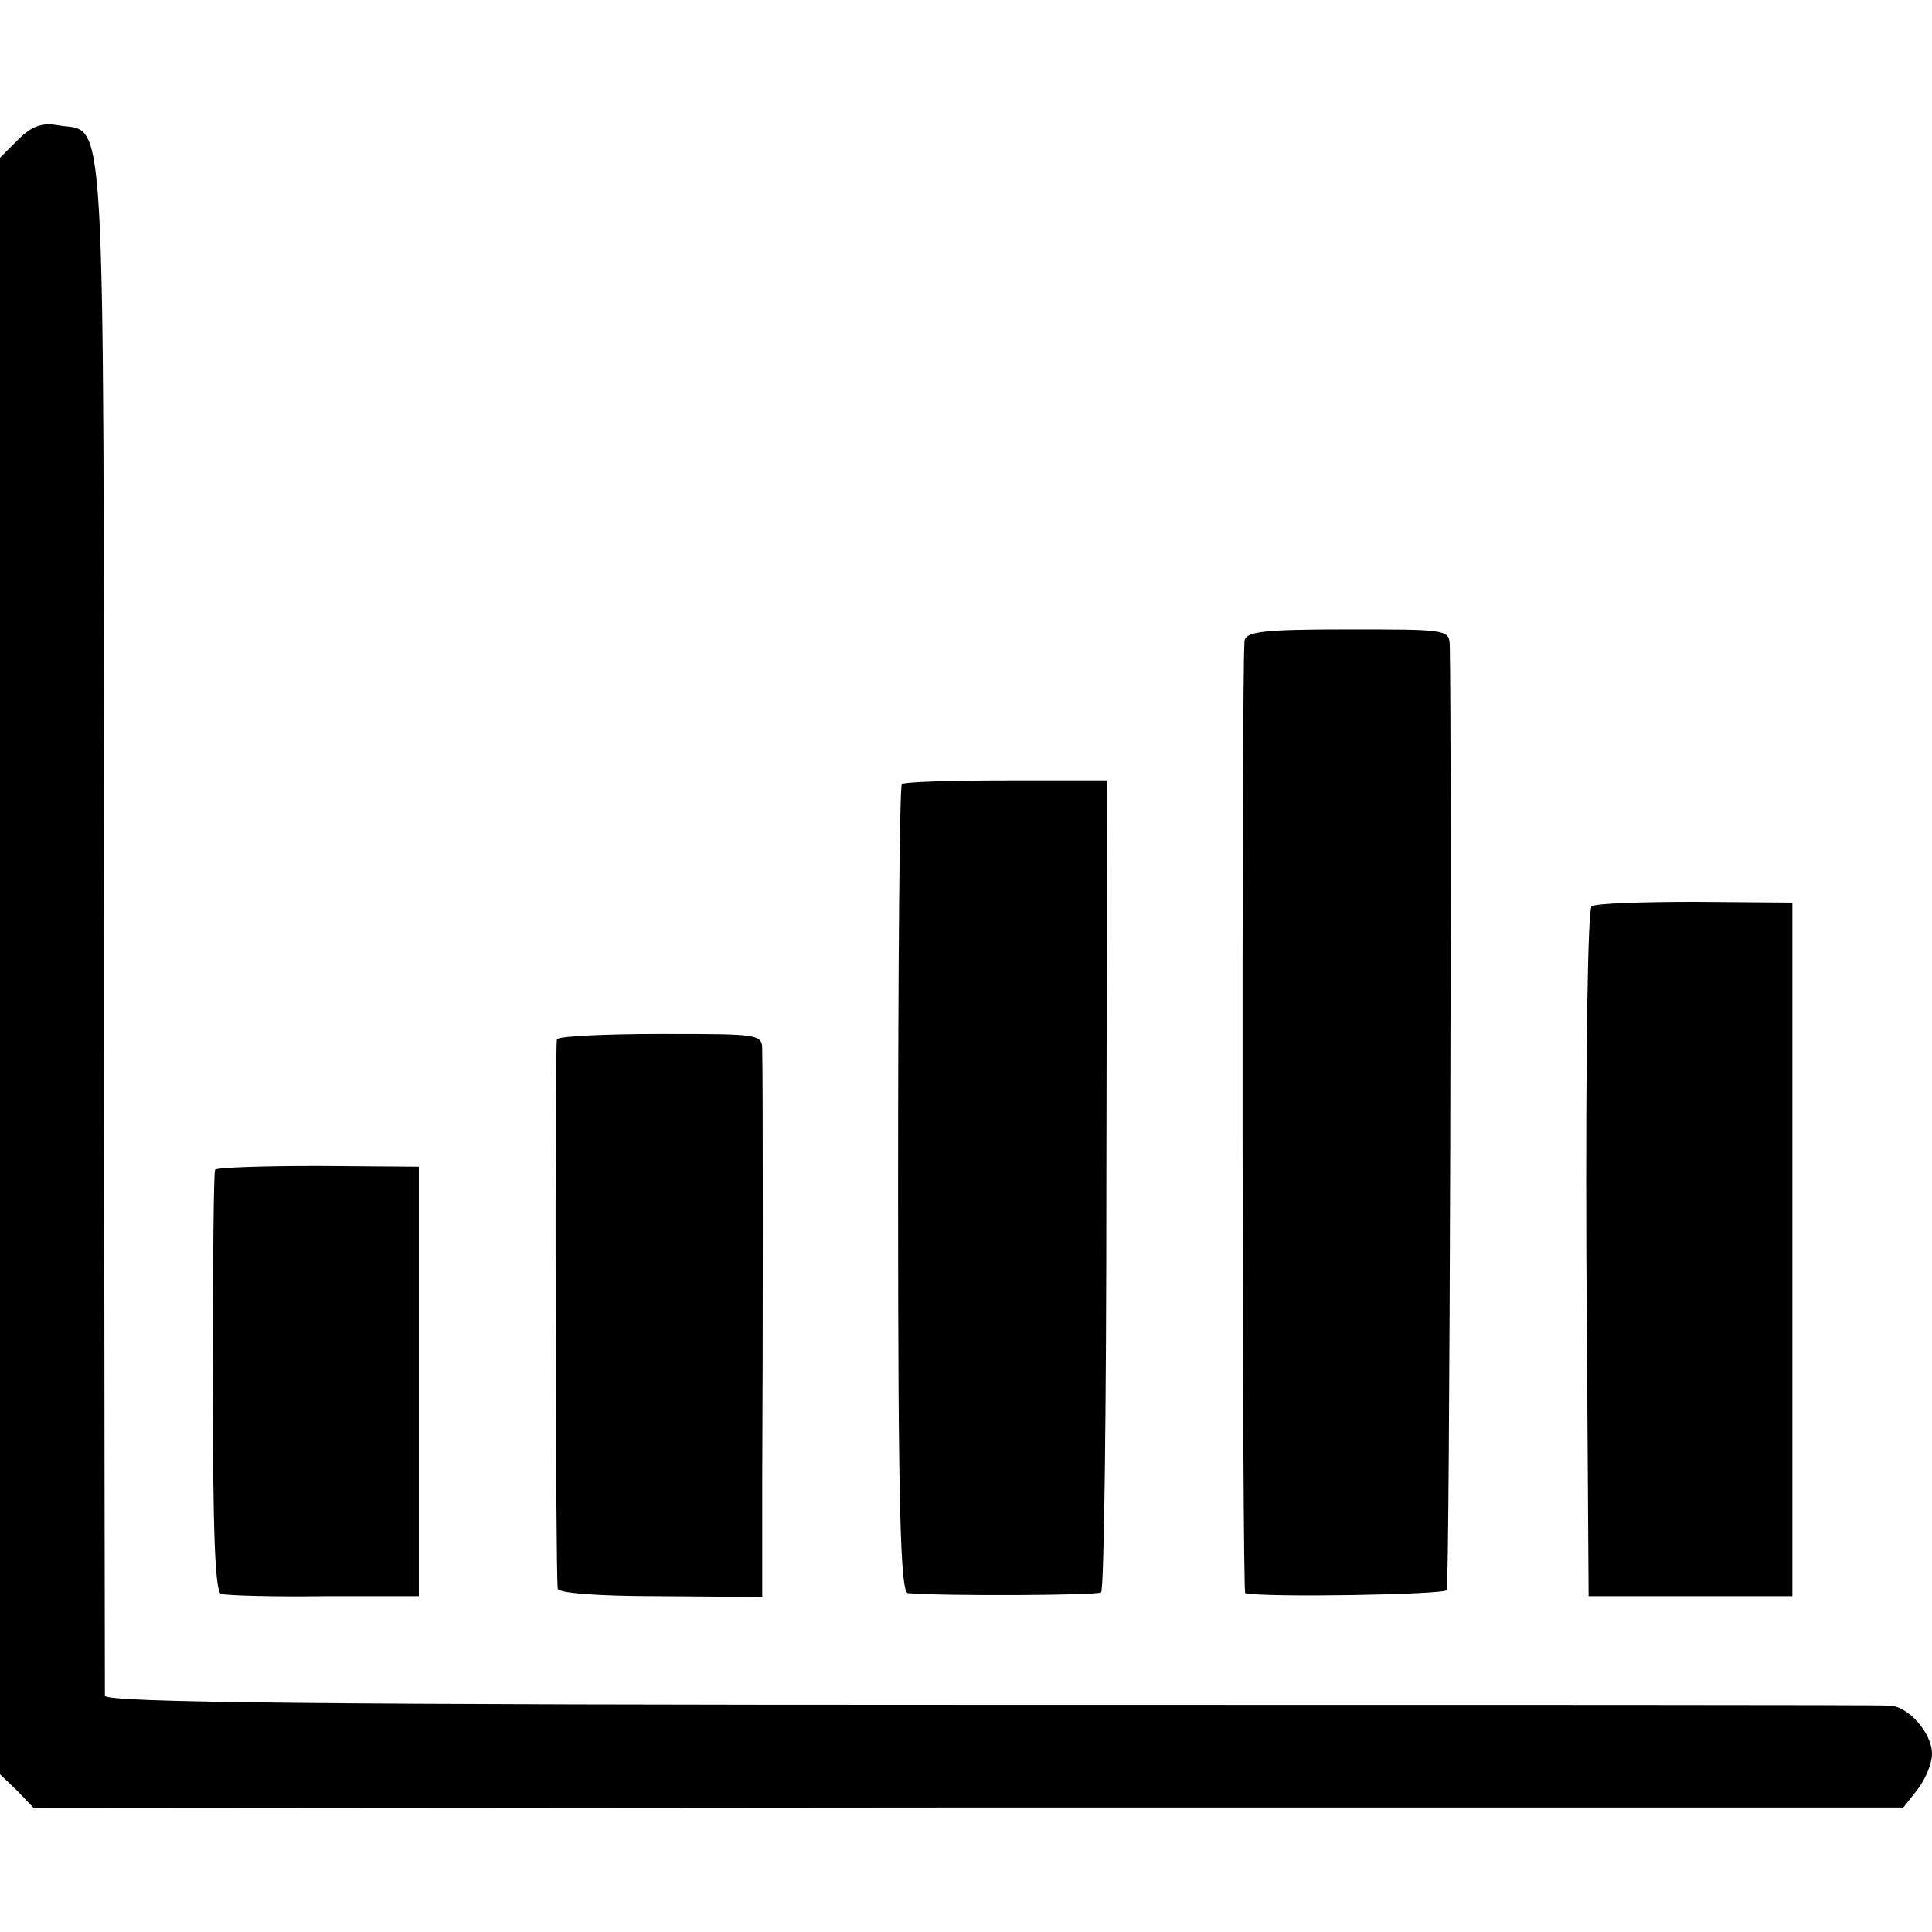 <?xml version="1.0" standalone="no"?>
<!DOCTYPE svg PUBLIC "-//W3C//DTD SVG 20010904//EN"
 "http://www.w3.org/TR/2001/REC-SVG-20010904/DTD/svg10.dtd">
<svg version="1.0" xmlns="http://www.w3.org/2000/svg"
 width="256pt" height="256pt" viewBox="0 0 256 256"
 preserveAspectRatio="xMidYMid meet">
<g transform="translate(0,256) scale(0.1,-0.1)"
fill="#000000" stroke="none">
<path d="M24 2375 l-24 -24 0 -1071 0 -1071 23 -22 22 -23 1238 1 1239 0 19
24 c10 13 19 34 19 47 0 28 -32 64 -57 64 -10 1 -546 1 -1190 1 -889 0 -1173
3 -1174 12 0 7 -1 468 -1 1025 -1 1116 3 1045 -61 1056 -21 4 -35 -1 -53 -19z"/>
<path d="M1649 1710 c-4 -57 -3 -1260 1 -1261 27 -6 263 -2 267 4 4 7 7 1125
4 1253 -1 20 -6 20 -136 20 -114 0 -135 -3 -136 -16z"/>
<path d="M1195 1521 c-3 -2 -5 -244 -5 -538 0 -419 3 -533 13 -534 48 -4 250
-3 256 1 4 3 7 246 7 540 l1 536 -134 0 c-73 0 -136 -2 -138 -5z"/>
<path d="M2109 1359 c-5 -3 -8 -190 -7 -460 l3 -454 135 0 135 0 0 460 0 459
-128 1 c-71 0 -133 -2 -138 -6z"/>
<path d="M738 1183 c-3 -7 -2 -698 1 -728 1 -6 54 -10 136 -10 l135 -1 0 156
c1 175 1 533 0 568 0 22 -2 22 -134 22 -74 0 -136 -3 -138 -7z"/>
<path d="M285 1010 c-2 -3 -3 -130 -3 -282 0 -200 3 -278 11 -280 7 -2 68 -4
137 -3 l125 0 0 285 0 284 -133 1 c-74 0 -135 -2 -137 -5z"/>
</g>
</svg>
